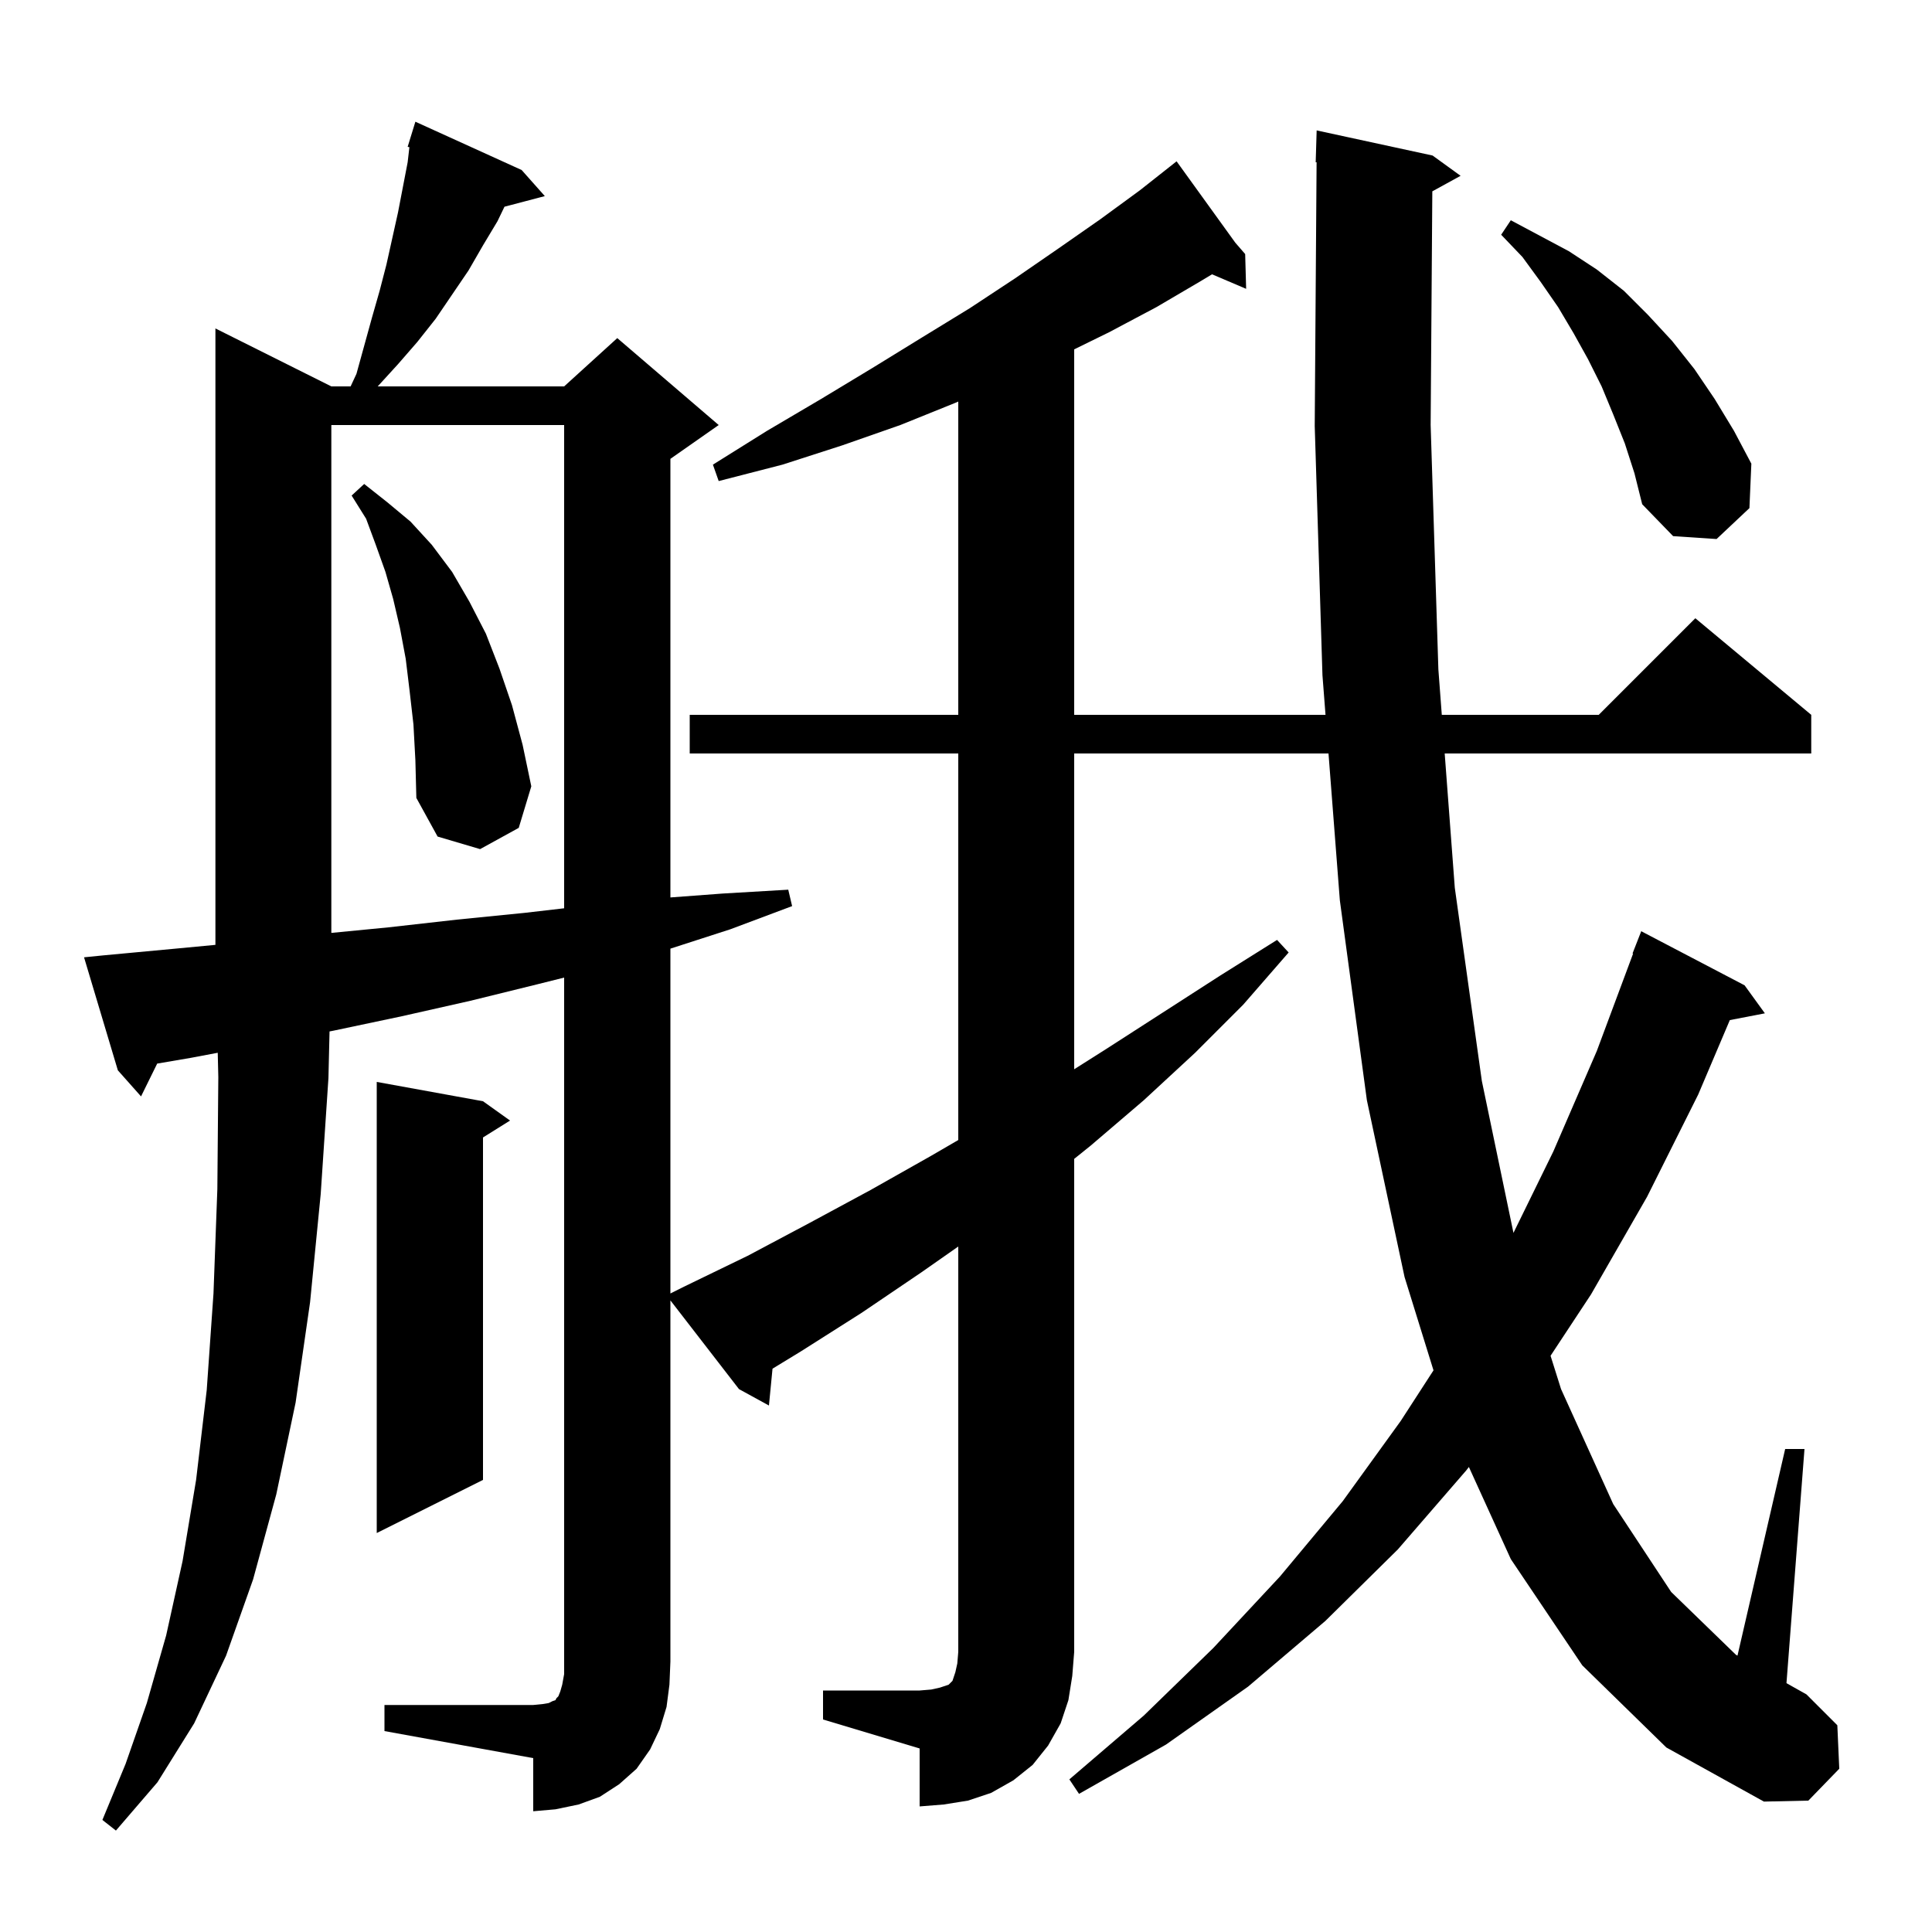 <svg xmlns="http://www.w3.org/2000/svg" xmlns:xlink="http://www.w3.org/1999/xlink" version="1.1" baseProfile="full" viewBox="0 0 200 200" width="200" height="200"><g fill="currentColor"><path d="M 85.2 175.0 L 95.2 175.0 L 96.4 174.9 L 97.3 174.7 L 98.2 174.4 L 98.6 174.0 L 98.9 173.1 L 99.1 172.2 L 99.2 171.0 L 99.2 129.04 L 95.4 131.7 L 89.2 135.9 L 82.9 139.9 L 79.971 141.685 L 79.6 145.5 L 76.5 143.8 L 69.4 134.617 L 69.4 172.0 L 69.3 174.4 L 69.0 176.7 L 68.3 179.0 L 67.3 181.1 L 65.9 183.1 L 64.1 184.7 L 62.1 186.0 L 59.9 186.8 L 57.5 187.3 L 55.2 187.5 L 55.2 182.0 L 39.8 179.2 L 39.8 176.5 L 55.2 176.5 L 56.2 176.4 L 56.8 176.3 L 57.2 176.1 L 57.5 176.0 L 57.6 175.8 L 57.8 175.6 L 58.0 175.1 L 58.2 174.4 L 58.4 173.3 L 58.4 101.2 L 55.6 101.9 L 48.7 103.6 L 41.6 105.2 L 34.5 106.7 L 34.114 106.774 L 34.0 111.6 L 33.2 123.6 L 32.1 134.8 L 30.6 145.2 L 28.6 154.7 L 26.2 163.5 L 23.4 171.4 L 20.1 178.4 L 16.3 184.5 L 12.0 189.5 L 10.6 188.4 L 13.0 182.6 L 15.2 176.3 L 17.2 169.3 L 18.9 161.6 L 20.3 153.2 L 21.4 143.9 L 22.1 133.9 L 22.5 123.1 L 22.6 111.5 L 22.54 108.982 L 19.8 109.5 L 16.272 110.103 L 14.6 113.5 L 12.2 110.8 L 8.7 99.1 L 10.7 98.9 L 18.2 98.2 L 22.3 97.812 L 22.3 34.0 L 34.3 40.0 L 36.296 40.0 L 36.9 38.7 L 38.5 32.9 L 39.3 30.1 L 40.0 27.4 L 41.2 22.0 L 42.2 16.8 L 42.38 15.237 L 42.2 15.2 L 42.495 14.24 L 42.5 14.2 L 42.507 14.202 L 43.0 12.6 L 54.0 17.6 L 56.4 20.3 L 52.223 21.399 L 51.5 22.9 L 50.0 25.4 L 48.5 28.0 L 45.1 33.0 L 43.2 35.4 L 41.2 37.7 L 39.1 40.0 L 58.4 40.0 L 63.9 35.0 L 74.4 44.0 L 69.4 47.5 L 69.4 92.903 L 74.8 92.5 L 81.6 92.1 L 82.0 93.8 L 75.6 96.2 L 69.4 98.203 L 69.4 133.9 L 70.8 133.2 L 77.4 130.0 L 83.8 126.6 L 90.1 123.2 L 96.3 119.7 L 99.2 118.016 L 99.2 78.0 L 71.4 78.0 L 71.4 74.0 L 99.2 74.0 L 99.2 41.569 L 98.9 41.7 L 93.2 44.0 L 87.2 46.1 L 81.0 48.1 L 74.4 49.8 L 73.8 48.1 L 79.4 44.6 L 85.0 41.3 L 90.3 38.1 L 95.5 34.9 L 100.4 31.9 L 105.1 28.8 L 109.6 25.7 L 113.9 22.7 L 118.0 19.7 L 121.067 17.279 L 121.0 17.2 L 121.068 17.278 L 121.8 16.7 L 127.88 25.125 L 128.9 26.3 L 129.0 29.9 L 125.471 28.397 L 124.3 29.1 L 119.7 31.8 L 114.8 34.4 L 111.2 36.165 L 111.2 74.0 L 137.217 74.0 L 136.9 69.9 L 136.1 44.1 L 136.293 16.795 L 136.2 16.8 L 136.3 13.5 L 148.3 16.1 L 151.2 18.2 L 148.273 19.807 L 148.1 44.0 L 148.9 69.3 L 149.254 74.0 L 165.5 74.0 L 175.5 64.0 L 187.5 74.0 L 187.5 78.0 L 149.554 78.0 L 150.6 91.9 L 153.4 111.9 L 156.673 127.627 L 160.8 119.2 L 165.3 108.8 L 169.058 98.717 L 169.0 98.7 L 169.9 96.4 L 180.6 102.0 L 182.7 104.9 L 179.071 105.6 L 175.8 113.3 L 170.5 123.9 L 164.7 134.0 L 160.513 140.349 L 161.6 143.8 L 167.0 155.7 L 173.0 164.8 L 179.7 171.3 L 179.863 171.392 L 184.8 150.0 L 186.8 150.0 L 184.935 174.24 L 187.0 175.4 L 190.2 178.6 L 190.4 183.1 L 187.2 186.4 L 182.6 186.5 L 172.5 180.9 L 163.8 172.4 L 156.4 161.4 L 152.058 151.861 L 151.8 152.2 L 144.7 160.4 L 137.2 167.8 L 129.2 174.6 L 120.7 180.6 L 111.7 185.7 L 110.7 184.2 L 118.4 177.6 L 125.6 170.6 L 132.5 163.2 L 139.0 155.4 L 145.0 147.1 L 148.395 141.858 L 145.4 132.2 L 141.5 113.9 L 138.7 93.2 L 137.526 78.0 L 111.2 78.0 L 111.2 110.69 L 114.5 108.6 L 126.3 101.0 L 132.2 97.3 L 133.4 98.6 L 128.7 104.0 L 123.7 109.0 L 118.4 113.9 L 112.9 118.6 L 111.2 119.966 L 111.2 171.0 L 111.0 173.5 L 110.6 176.0 L 109.8 178.4 L 108.5 180.7 L 106.9 182.7 L 104.9 184.3 L 102.6 185.6 L 100.2 186.4 L 97.7 186.8 L 95.2 187.0 L 95.2 181.0 L 85.2 178.0 Z M 50.0 114.0 L 52.8 116.0 L 50.0 117.75 L 50.0 153.2 L 39.0 158.7 L 39.0 112.0 Z M 34.3 44.0 L 34.3 96.574 L 40.2 96.0 L 47.3 95.2 L 54.3 94.5 L 58.4 94.025 L 58.4 44.0 Z M 42.8 75.0 L 42.4 71.5 L 42.0 68.2 L 41.4 65.0 L 40.7 62.0 L 39.9 59.2 L 38.9 56.4 L 37.9 53.7 L 36.4 51.3 L 37.7 50.1 L 40.1 52.0 L 42.5 54.0 L 44.7 56.4 L 46.8 59.2 L 48.6 62.3 L 50.3 65.6 L 51.7 69.2 L 53.0 73.0 L 54.1 77.1 L 55.0 81.4 L 53.7 85.7 L 49.7 87.9 L 45.3 86.6 L 43.1 82.6 L 43.0 78.7 Z M 168.2 45.9 L 167.0 42.9 L 165.8 40.0 L 164.4 37.2 L 162.9 34.5 L 161.3 31.8 L 159.5 29.2 L 157.6 26.6 L 155.4 24.3 L 156.4 22.8 L 162.4 26.0 L 165.3 27.9 L 168.1 30.1 L 170.6 32.6 L 173.1 35.3 L 175.4 38.2 L 177.5 41.3 L 179.5 44.6 L 181.3 48.0 L 181.1 52.6 L 177.7 55.8 L 173.2 55.5 L 170.0 52.2 L 169.2 49.0 Z "/></g></svg>